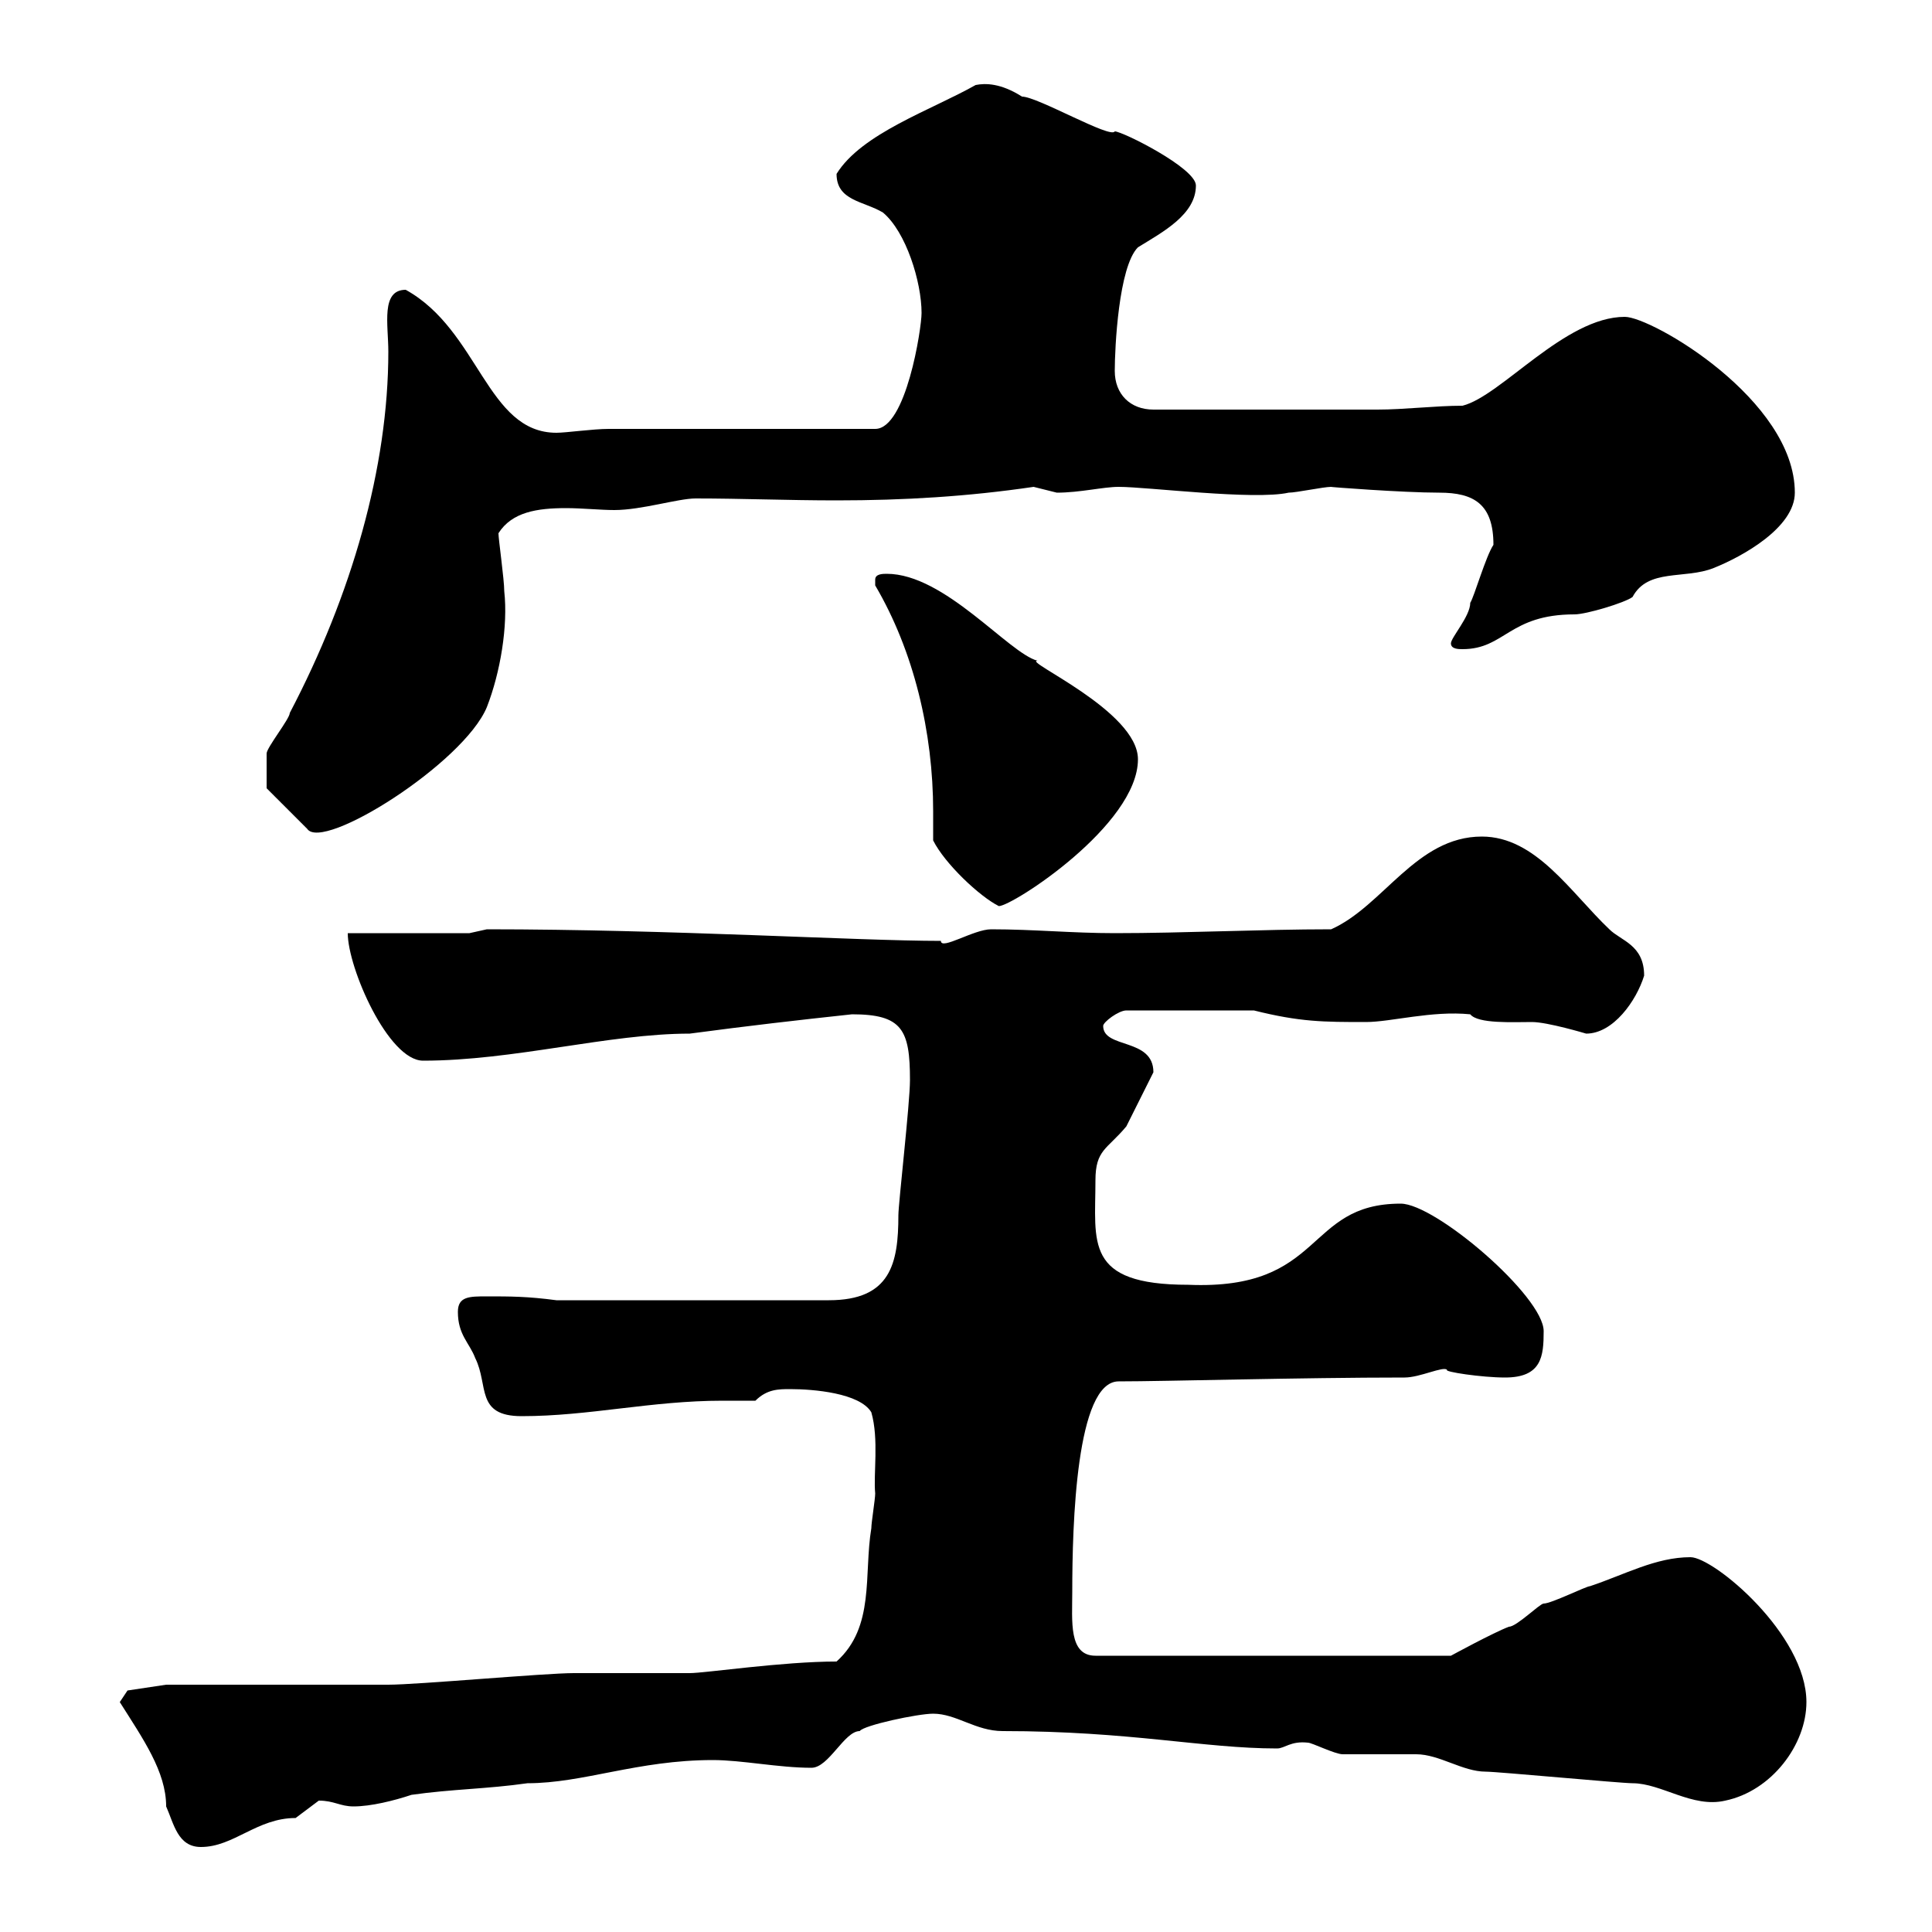 <svg xmlns="http://www.w3.org/2000/svg" xmlns:xlink="http://www.w3.org/1999/xlink" width="300" height="300"><path d="M18.60 264.30C22.20 270 25.80 275.10 25.80 280.50C27 283.20 27.60 286.80 31.20 286.80C36.30 286.80 39.90 282.30 45.90 282.30C45.90 282.30 49.50 279.60 49.50 279.60C51.90 279.60 52.80 280.50 54.90 280.50C57.60 280.50 61.20 279.60 63.90 278.70C70.20 277.80 75.60 277.80 81.90 276.90C90.60 276.90 99 273.30 110.70 273.30C115.20 273.30 120.90 274.50 126 274.50C128.70 274.50 131.10 268.80 133.50 268.80C134.10 267.90 142.50 266.10 144.90 266.10C148.50 266.10 151.50 268.80 155.70 268.80C175.50 268.80 186.90 271.50 198.30 271.50C199.50 271.50 200.40 270.30 203.10 270.60C203.70 270.60 207.30 272.40 208.50 272.40C209.10 272.40 219.30 272.40 219.90 272.40C223.50 272.40 227.10 275.10 230.70 275.10C232.50 275.10 251.70 276.90 253.50 276.90C258 276.90 262.80 280.80 267.90 279.60C275.10 278.10 280.50 270.90 280.50 264.30C280.50 253.80 266.10 241.80 262.50 241.80C257.10 241.80 252.30 244.50 246.90 246.30C246.30 246.30 240.90 249 239.70 249C239.10 249 235.50 252.60 234.30 252.60C231.90 253.50 225.30 257.10 225.30 257.10L170.10 257.10C165.90 257.10 166.50 251.70 166.50 247.20C166.50 236.70 167.10 214.50 173.70 214.50C180.90 214.50 201.90 213.90 218.10 213.90C220.50 213.90 224.10 212.10 224.70 212.70C224.10 213 230.10 213.90 233.70 213.90C239.40 213.90 239.70 210.60 239.70 206.70C239.70 201.30 222.90 186.90 217.50 186.90C202.50 186.90 205.80 200.40 184.50 199.50C168.30 199.50 170.10 192.90 170.10 183.30C170.10 178.50 171.90 178.50 174.90 174.90C175.50 173.70 178.50 167.70 179.10 166.50C179.10 161.10 171.30 162.90 171.30 159.30C171.30 158.70 173.70 156.90 174.90 156.90L194.70 156.90C201.90 158.70 205.50 158.70 212.10 158.70C216 158.70 222.30 156.90 228.30 157.50C229.50 159 234.90 158.70 237.90 158.70C240.30 158.70 246.30 160.50 246.30 160.50C250.50 160.50 254.10 155.40 255.30 151.50C255.30 146.70 251.70 146.10 249.90 144.30C243.90 138.60 238.50 129.90 230.10 129.90C219.90 129.90 214.80 140.70 206.70 144.30C195.90 144.30 183.90 144.90 173.10 144.90C166.50 144.90 160.50 144.30 153.90 144.30C151.20 144.30 146.10 147.60 146.10 146.10C133.20 146.10 104.10 144.30 75.60 144.30L72.90 144.90L54 144.90C54 150.30 60.30 164.70 65.70 164.70C79.80 164.70 94.50 160.50 107.10 160.50C116.10 159.30 123.90 158.40 132.30 157.50C140.10 157.50 141.30 159.90 141.30 167.70C141.30 171.30 139.50 186.90 139.50 188.70C139.50 196.20 138.30 201.90 128.70 201.90L86.40 201.90C81.90 201.30 79.20 201.30 75.60 201.30C72.90 201.30 71.10 201.30 71.10 203.70C71.10 207.30 72.90 208.50 73.80 210.90C75.90 215.10 73.80 219.90 81 219.90C91.50 219.90 101.10 217.50 112.20 217.50C113.70 217.50 115.50 217.50 117.30 217.50C119.10 215.70 120.90 215.70 122.70 215.70C126.30 215.70 133.50 216.30 135.30 219.30C136.50 223.50 135.60 228.90 135.90 231.90C135.90 232.80 135.30 236.40 135.30 237.30C134.10 244.50 135.90 252.60 129.90 258C121.50 258 109.50 259.80 107.10 259.80C105.30 259.80 90.90 259.80 89.10 259.80C84.60 259.80 64.80 261.60 60.30 261.60L25.80 261.60L19.80 262.50ZM144.90 130.50C146.70 134.10 152.10 139.20 155.10 140.70C157.20 140.70 176.70 128.10 176.70 117.90C176.70 110.40 158.70 102.60 161.10 102.60C156.60 101.40 146.70 89.10 137.70 89.10C137.10 89.10 135.90 89.10 135.90 90C135.90 90.90 135.90 90.90 135.90 90.90C141.90 101.10 144.90 113.70 144.90 126C144.90 127.50 144.90 129.30 144.90 130.50ZM41.40 119.70C41.40 120.60 41.40 122.40 41.40 122.40L47.70 128.70C50.10 132.30 72 118.50 75.60 109.80C77.70 104.40 78.90 97.20 78.30 91.80C78.30 90 77.40 83.70 77.40 82.80C79.50 79.50 83.40 78.90 87.90 78.90C90.30 78.90 93.30 79.20 95.40 79.20C99.60 79.20 105.30 77.40 108 77.40C115.20 77.40 122.40 77.70 129.90 77.70C140.40 77.70 150.30 77.10 160.50 75.60C160.50 75.60 164.10 76.50 164.10 76.50C167.70 76.50 171.30 75.60 173.70 75.60C178.20 75.60 194.70 77.70 200.10 76.50C201.30 76.50 205.50 75.60 206.70 75.60C206.10 75.60 217.80 76.50 223.50 76.50C228.90 76.50 231.90 78.30 231.90 84.60C230.70 86.40 228.90 92.70 228.30 93.60C228.30 95.70 225.30 99 225.30 99.90C225.30 100.80 226.50 100.80 227.10 100.80C233.70 100.80 234.30 95.40 244.50 95.40C246.30 95.40 252.30 93.60 253.50 92.70C255.90 88.20 261.60 90 266.10 88.20C270.60 86.40 278.70 81.90 278.70 76.50C278.70 62.10 256.50 49.20 252.30 49.20C243 49.20 233.10 61.50 227.10 63C222.90 63 218.10 63.60 213.90 63.60L179.10 63.60C175.50 63.60 173.10 61.20 173.10 57.60C173.10 54 173.70 41.40 176.70 38.40C180.60 36 185.70 33.30 185.70 28.80C185.70 26.10 174.30 20.40 173.10 20.40C172.50 21.60 161.10 15 158.70 15C155.40 12.90 153 12.90 151.50 13.20C144.60 17.10 133.80 20.70 129.90 27C129.90 31.20 134.10 31.20 137.10 33C140.70 36 143.10 43.80 143.10 48.60C143.10 51 140.70 66.60 135.90 66.60L94.50 66.60C92.10 66.60 87.90 67.20 86.40 67.20C75.60 67.20 74.40 51.30 63 45C59.10 45 60.30 50.40 60.30 54.60C60.30 72.60 54.60 92.40 45 110.70C45 111.60 41.40 116.10 41.40 117C41.40 117 41.40 119.70 41.40 119.70Z"/></svg>